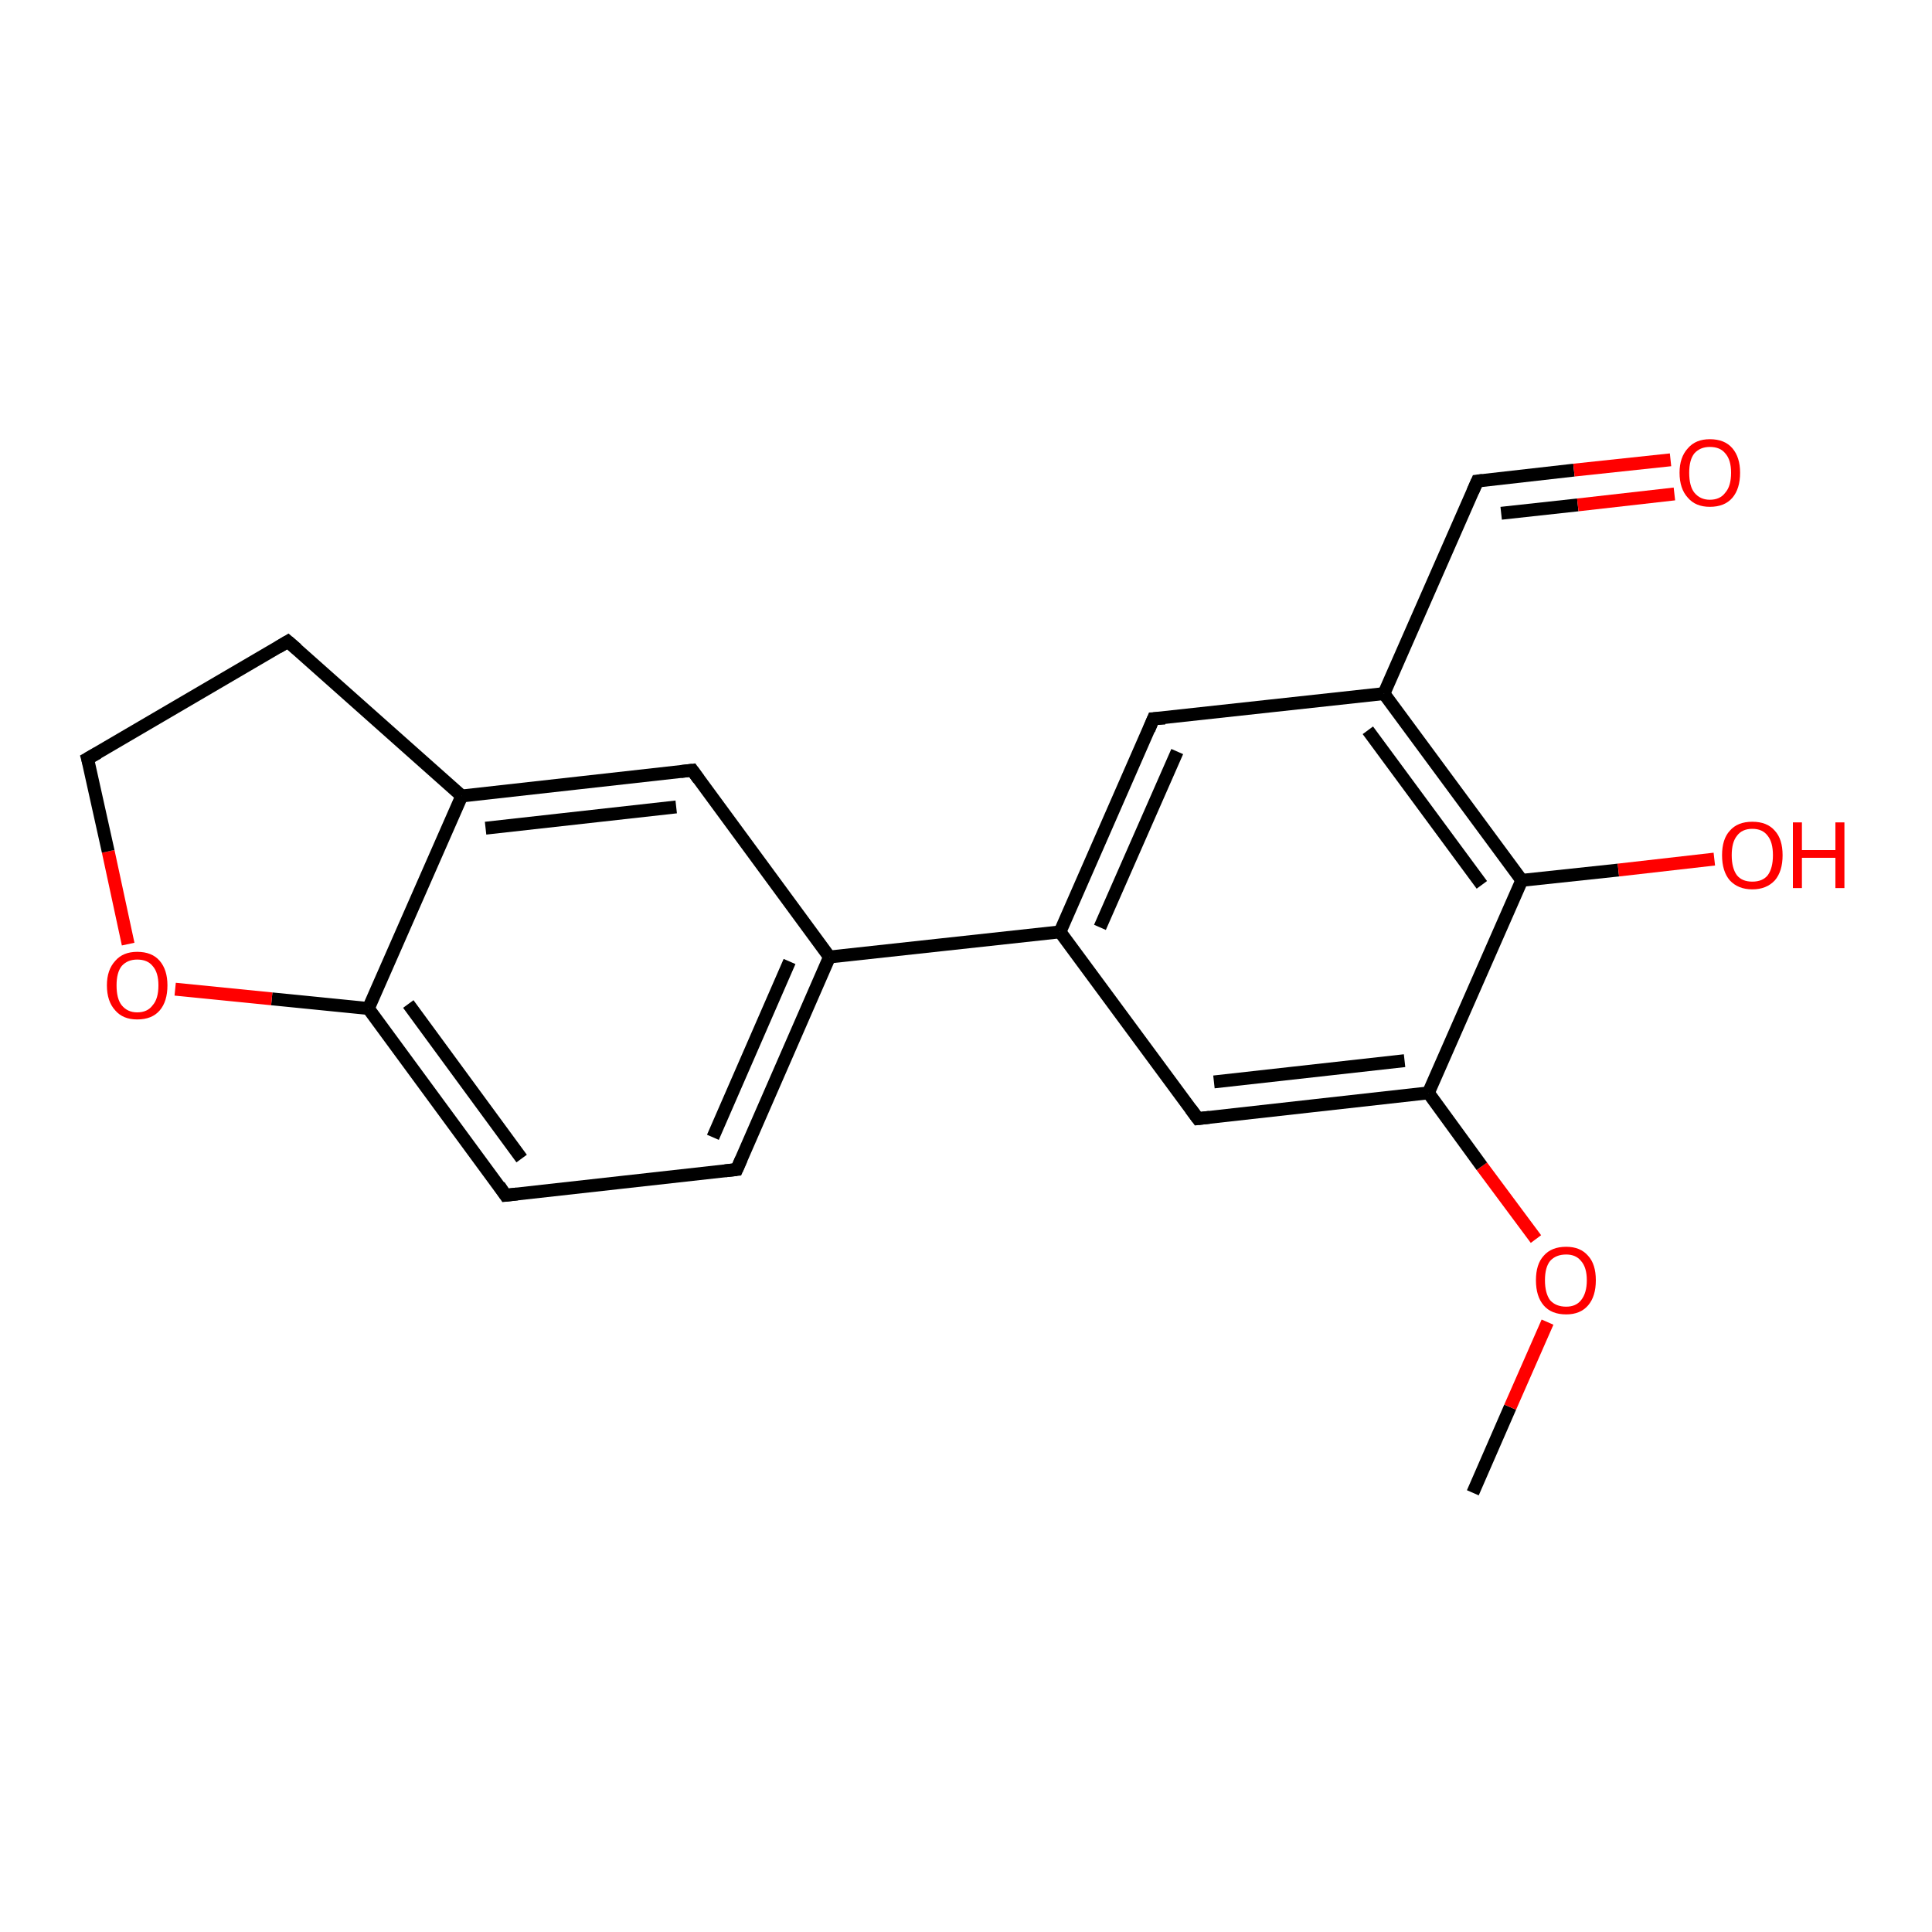 <?xml version='1.0' encoding='iso-8859-1'?>
<svg version='1.1' baseProfile='full'
              xmlns='http://www.w3.org/2000/svg'
                      xmlns:rdkit='http://www.rdkit.org/xml'
                      xmlns:xlink='http://www.w3.org/1999/xlink'
                  xml:space='preserve'
width='300px' height='300px' viewBox='0 0 300 300'>
<!-- END OF HEADER -->
<rect style='opacity:1.0;fill:#FFFFFF;stroke:none' width='300.0' height='300.0' x='0.0' y='0.0'> </rect>
<path class='bond-0 atom-0 atom-1' d='M 228.7,231.8 L 234.5,218.5' style='fill:none;fill-rule:evenodd;stroke:#000000;stroke-width:2.0px;stroke-linecap:butt;stroke-linejoin:miter;stroke-opacity:1' />
<path class='bond-0 atom-0 atom-1' d='M 234.5,218.5 L 240.3,205.3' style='fill:none;fill-rule:evenodd;stroke:#FF0000;stroke-width:2.0px;stroke-linecap:butt;stroke-linejoin:miter;stroke-opacity:1' />
<path class='bond-1 atom-1 atom-2' d='M 238.5,192.4 L 230.1,181.1' style='fill:none;fill-rule:evenodd;stroke:#FF0000;stroke-width:2.0px;stroke-linecap:butt;stroke-linejoin:miter;stroke-opacity:1' />
<path class='bond-1 atom-1 atom-2' d='M 230.1,181.1 L 221.8,169.7' style='fill:none;fill-rule:evenodd;stroke:#000000;stroke-width:2.0px;stroke-linecap:butt;stroke-linejoin:miter;stroke-opacity:1' />
<path class='bond-2 atom-2 atom-3' d='M 221.8,169.7 L 186.0,173.7' style='fill:none;fill-rule:evenodd;stroke:#000000;stroke-width:2.0px;stroke-linecap:butt;stroke-linejoin:miter;stroke-opacity:1' />
<path class='bond-2 atom-2 atom-3' d='M 218.1,164.7 L 188.5,168.0' style='fill:none;fill-rule:evenodd;stroke:#000000;stroke-width:2.0px;stroke-linecap:butt;stroke-linejoin:miter;stroke-opacity:1' />
<path class='bond-3 atom-3 atom-4' d='M 186.0,173.7 L 164.6,144.7' style='fill:none;fill-rule:evenodd;stroke:#000000;stroke-width:2.0px;stroke-linecap:butt;stroke-linejoin:miter;stroke-opacity:1' />
<path class='bond-4 atom-4 atom-5' d='M 164.6,144.7 L 179.1,111.6' style='fill:none;fill-rule:evenodd;stroke:#000000;stroke-width:2.0px;stroke-linecap:butt;stroke-linejoin:miter;stroke-opacity:1' />
<path class='bond-4 atom-4 atom-5' d='M 170.8,144.0 L 182.8,116.7' style='fill:none;fill-rule:evenodd;stroke:#000000;stroke-width:2.0px;stroke-linecap:butt;stroke-linejoin:miter;stroke-opacity:1' />
<path class='bond-5 atom-5 atom-6' d='M 179.1,111.6 L 214.9,107.7' style='fill:none;fill-rule:evenodd;stroke:#000000;stroke-width:2.0px;stroke-linecap:butt;stroke-linejoin:miter;stroke-opacity:1' />
<path class='bond-6 atom-6 atom-7' d='M 214.9,107.7 L 229.4,74.7' style='fill:none;fill-rule:evenodd;stroke:#000000;stroke-width:2.0px;stroke-linecap:butt;stroke-linejoin:miter;stroke-opacity:1' />
<path class='bond-7 atom-7 atom-8' d='M 229.4,74.7 L 244.4,73.0' style='fill:none;fill-rule:evenodd;stroke:#000000;stroke-width:2.0px;stroke-linecap:butt;stroke-linejoin:miter;stroke-opacity:1' />
<path class='bond-7 atom-7 atom-8' d='M 244.4,73.0 L 259.4,71.4' style='fill:none;fill-rule:evenodd;stroke:#FF0000;stroke-width:2.0px;stroke-linecap:butt;stroke-linejoin:miter;stroke-opacity:1' />
<path class='bond-7 atom-7 atom-8' d='M 233.1,79.7 L 245.0,78.4' style='fill:none;fill-rule:evenodd;stroke:#000000;stroke-width:2.0px;stroke-linecap:butt;stroke-linejoin:miter;stroke-opacity:1' />
<path class='bond-7 atom-7 atom-8' d='M 245.0,78.4 L 260.0,76.7' style='fill:none;fill-rule:evenodd;stroke:#FF0000;stroke-width:2.0px;stroke-linecap:butt;stroke-linejoin:miter;stroke-opacity:1' />
<path class='bond-8 atom-6 atom-9' d='M 214.9,107.7 L 236.3,136.7' style='fill:none;fill-rule:evenodd;stroke:#000000;stroke-width:2.0px;stroke-linecap:butt;stroke-linejoin:miter;stroke-opacity:1' />
<path class='bond-8 atom-6 atom-9' d='M 212.4,113.4 L 230.1,137.4' style='fill:none;fill-rule:evenodd;stroke:#000000;stroke-width:2.0px;stroke-linecap:butt;stroke-linejoin:miter;stroke-opacity:1' />
<path class='bond-9 atom-9 atom-10' d='M 236.3,136.7 L 251.3,135.1' style='fill:none;fill-rule:evenodd;stroke:#000000;stroke-width:2.0px;stroke-linecap:butt;stroke-linejoin:miter;stroke-opacity:1' />
<path class='bond-9 atom-9 atom-10' d='M 251.3,135.1 L 266.2,133.4' style='fill:none;fill-rule:evenodd;stroke:#FF0000;stroke-width:2.0px;stroke-linecap:butt;stroke-linejoin:miter;stroke-opacity:1' />
<path class='bond-10 atom-4 atom-11' d='M 164.6,144.7 L 128.8,148.6' style='fill:none;fill-rule:evenodd;stroke:#000000;stroke-width:2.0px;stroke-linecap:butt;stroke-linejoin:miter;stroke-opacity:1' />
<path class='bond-11 atom-11 atom-12' d='M 128.8,148.6 L 114.4,181.6' style='fill:none;fill-rule:evenodd;stroke:#000000;stroke-width:2.0px;stroke-linecap:butt;stroke-linejoin:miter;stroke-opacity:1' />
<path class='bond-11 atom-11 atom-12' d='M 122.6,149.3 L 110.7,176.6' style='fill:none;fill-rule:evenodd;stroke:#000000;stroke-width:2.0px;stroke-linecap:butt;stroke-linejoin:miter;stroke-opacity:1' />
<path class='bond-12 atom-12 atom-13' d='M 114.4,181.6 L 78.5,185.6' style='fill:none;fill-rule:evenodd;stroke:#000000;stroke-width:2.0px;stroke-linecap:butt;stroke-linejoin:miter;stroke-opacity:1' />
<path class='bond-13 atom-13 atom-14' d='M 78.5,185.6 L 57.2,156.6' style='fill:none;fill-rule:evenodd;stroke:#000000;stroke-width:2.0px;stroke-linecap:butt;stroke-linejoin:miter;stroke-opacity:1' />
<path class='bond-13 atom-13 atom-14' d='M 81.0,179.9 L 63.4,155.9' style='fill:none;fill-rule:evenodd;stroke:#000000;stroke-width:2.0px;stroke-linecap:butt;stroke-linejoin:miter;stroke-opacity:1' />
<path class='bond-14 atom-14 atom-15' d='M 57.2,156.6 L 42.2,155.1' style='fill:none;fill-rule:evenodd;stroke:#000000;stroke-width:2.0px;stroke-linecap:butt;stroke-linejoin:miter;stroke-opacity:1' />
<path class='bond-14 atom-14 atom-15' d='M 42.2,155.1 L 27.2,153.6' style='fill:none;fill-rule:evenodd;stroke:#FF0000;stroke-width:2.0px;stroke-linecap:butt;stroke-linejoin:miter;stroke-opacity:1' />
<path class='bond-15 atom-15 atom-16' d='M 19.9,146.6 L 16.8,132.2' style='fill:none;fill-rule:evenodd;stroke:#FF0000;stroke-width:2.0px;stroke-linecap:butt;stroke-linejoin:miter;stroke-opacity:1' />
<path class='bond-15 atom-15 atom-16' d='M 16.8,132.2 L 13.6,117.8' style='fill:none;fill-rule:evenodd;stroke:#000000;stroke-width:2.0px;stroke-linecap:butt;stroke-linejoin:miter;stroke-opacity:1' />
<path class='bond-16 atom-16 atom-17' d='M 13.6,117.8 L 44.7,99.6' style='fill:none;fill-rule:evenodd;stroke:#000000;stroke-width:2.0px;stroke-linecap:butt;stroke-linejoin:miter;stroke-opacity:1' />
<path class='bond-17 atom-17 atom-18' d='M 44.7,99.6 L 71.7,123.6' style='fill:none;fill-rule:evenodd;stroke:#000000;stroke-width:2.0px;stroke-linecap:butt;stroke-linejoin:miter;stroke-opacity:1' />
<path class='bond-18 atom-18 atom-19' d='M 71.7,123.6 L 107.5,119.6' style='fill:none;fill-rule:evenodd;stroke:#000000;stroke-width:2.0px;stroke-linecap:butt;stroke-linejoin:miter;stroke-opacity:1' />
<path class='bond-18 atom-18 atom-19' d='M 75.4,128.6 L 105.0,125.3' style='fill:none;fill-rule:evenodd;stroke:#000000;stroke-width:2.0px;stroke-linecap:butt;stroke-linejoin:miter;stroke-opacity:1' />
<path class='bond-19 atom-9 atom-2' d='M 236.3,136.7 L 221.8,169.7' style='fill:none;fill-rule:evenodd;stroke:#000000;stroke-width:2.0px;stroke-linecap:butt;stroke-linejoin:miter;stroke-opacity:1' />
<path class='bond-20 atom-19 atom-11' d='M 107.5,119.6 L 128.8,148.6' style='fill:none;fill-rule:evenodd;stroke:#000000;stroke-width:2.0px;stroke-linecap:butt;stroke-linejoin:miter;stroke-opacity:1' />
<path class='bond-21 atom-18 atom-14' d='M 71.7,123.6 L 57.2,156.6' style='fill:none;fill-rule:evenodd;stroke:#000000;stroke-width:2.0px;stroke-linecap:butt;stroke-linejoin:miter;stroke-opacity:1' />
<path d='M 187.8,173.5 L 186.0,173.7 L 184.9,172.2' style='fill:none;stroke:#000000;stroke-width:2.0px;stroke-linecap:butt;stroke-linejoin:miter;stroke-opacity:1;' />
<path d='M 178.4,113.3 L 179.1,111.6 L 180.9,111.5' style='fill:none;stroke:#000000;stroke-width:2.0px;stroke-linecap:butt;stroke-linejoin:miter;stroke-opacity:1;' />
<path d='M 228.7,76.3 L 229.4,74.7 L 230.2,74.6' style='fill:none;stroke:#000000;stroke-width:2.0px;stroke-linecap:butt;stroke-linejoin:miter;stroke-opacity:1;' />
<path d='M 115.1,180.0 L 114.4,181.6 L 112.6,181.8' style='fill:none;stroke:#000000;stroke-width:2.0px;stroke-linecap:butt;stroke-linejoin:miter;stroke-opacity:1;' />
<path d='M 80.3,185.4 L 78.5,185.6 L 77.5,184.1' style='fill:none;stroke:#000000;stroke-width:2.0px;stroke-linecap:butt;stroke-linejoin:miter;stroke-opacity:1;' />
<path d='M 13.8,118.5 L 13.6,117.8 L 15.2,116.9' style='fill:none;stroke:#000000;stroke-width:2.0px;stroke-linecap:butt;stroke-linejoin:miter;stroke-opacity:1;' />
<path d='M 43.2,100.5 L 44.7,99.6 L 46.1,100.8' style='fill:none;stroke:#000000;stroke-width:2.0px;stroke-linecap:butt;stroke-linejoin:miter;stroke-opacity:1;' />
<path d='M 105.7,119.8 L 107.5,119.6 L 108.5,121.0' style='fill:none;stroke:#000000;stroke-width:2.0px;stroke-linecap:butt;stroke-linejoin:miter;stroke-opacity:1;' />
<path class='atom-1' d='M 238.5 198.8
Q 238.5 196.3, 239.7 195.0
Q 240.9 193.6, 243.2 193.6
Q 245.4 193.6, 246.6 195.0
Q 247.8 196.3, 247.8 198.8
Q 247.8 201.3, 246.6 202.7
Q 245.4 204.1, 243.2 204.1
Q 240.9 204.1, 239.7 202.7
Q 238.5 201.3, 238.5 198.8
M 243.2 202.9
Q 244.7 202.9, 245.5 201.9
Q 246.4 200.8, 246.4 198.8
Q 246.4 196.8, 245.5 195.8
Q 244.7 194.8, 243.2 194.8
Q 241.6 194.8, 240.7 195.8
Q 239.9 196.8, 239.9 198.8
Q 239.9 200.8, 240.7 201.9
Q 241.6 202.9, 243.2 202.9
' fill='#FF0000'/>
<path class='atom-8' d='M 260.8 73.4
Q 260.8 71.0, 262.1 69.6
Q 263.3 68.2, 265.5 68.2
Q 267.8 68.2, 269.0 69.6
Q 270.2 71.0, 270.2 73.4
Q 270.2 75.9, 269.0 77.3
Q 267.8 78.7, 265.5 78.7
Q 263.3 78.7, 262.1 77.3
Q 260.8 75.9, 260.8 73.4
M 265.5 77.6
Q 267.1 77.6, 267.9 76.5
Q 268.8 75.5, 268.8 73.4
Q 268.8 71.4, 267.9 70.4
Q 267.1 69.4, 265.5 69.4
Q 264.0 69.4, 263.1 70.4
Q 262.3 71.4, 262.3 73.4
Q 262.3 75.5, 263.1 76.5
Q 264.0 77.6, 265.5 77.6
' fill='#FF0000'/>
<path class='atom-10' d='M 267.4 132.8
Q 267.4 130.3, 268.6 129.0
Q 269.8 127.6, 272.1 127.6
Q 274.4 127.6, 275.6 129.0
Q 276.8 130.3, 276.8 132.8
Q 276.8 135.3, 275.6 136.7
Q 274.3 138.1, 272.1 138.1
Q 269.9 138.1, 268.6 136.7
Q 267.4 135.3, 267.4 132.8
M 272.1 136.9
Q 273.7 136.9, 274.5 135.9
Q 275.3 134.8, 275.3 132.8
Q 275.3 130.8, 274.5 129.8
Q 273.7 128.7, 272.1 128.7
Q 270.5 128.7, 269.7 129.8
Q 268.9 130.8, 268.9 132.8
Q 268.9 134.8, 269.7 135.9
Q 270.5 136.9, 272.1 136.9
' fill='#FF0000'/>
<path class='atom-10' d='M 278.4 127.7
L 279.8 127.7
L 279.8 132.0
L 285.0 132.0
L 285.0 127.7
L 286.4 127.7
L 286.4 137.9
L 285.0 137.9
L 285.0 133.2
L 279.8 133.2
L 279.8 137.9
L 278.4 137.9
L 278.4 127.7
' fill='#FF0000'/>
<path class='atom-15' d='M 16.6 153.0
Q 16.6 150.6, 17.9 149.2
Q 19.1 147.8, 21.3 147.8
Q 23.6 147.8, 24.8 149.2
Q 26.0 150.6, 26.0 153.0
Q 26.0 155.5, 24.8 156.9
Q 23.6 158.3, 21.3 158.3
Q 19.1 158.3, 17.9 156.9
Q 16.6 155.5, 16.6 153.0
M 21.3 157.2
Q 22.9 157.2, 23.7 156.1
Q 24.6 155.1, 24.6 153.0
Q 24.6 151.0, 23.7 150.0
Q 22.9 149.0, 21.3 149.0
Q 19.8 149.0, 18.9 150.0
Q 18.1 151.0, 18.1 153.0
Q 18.1 155.1, 18.9 156.1
Q 19.8 157.2, 21.3 157.2
' fill='#FF0000'/>
</svg>
